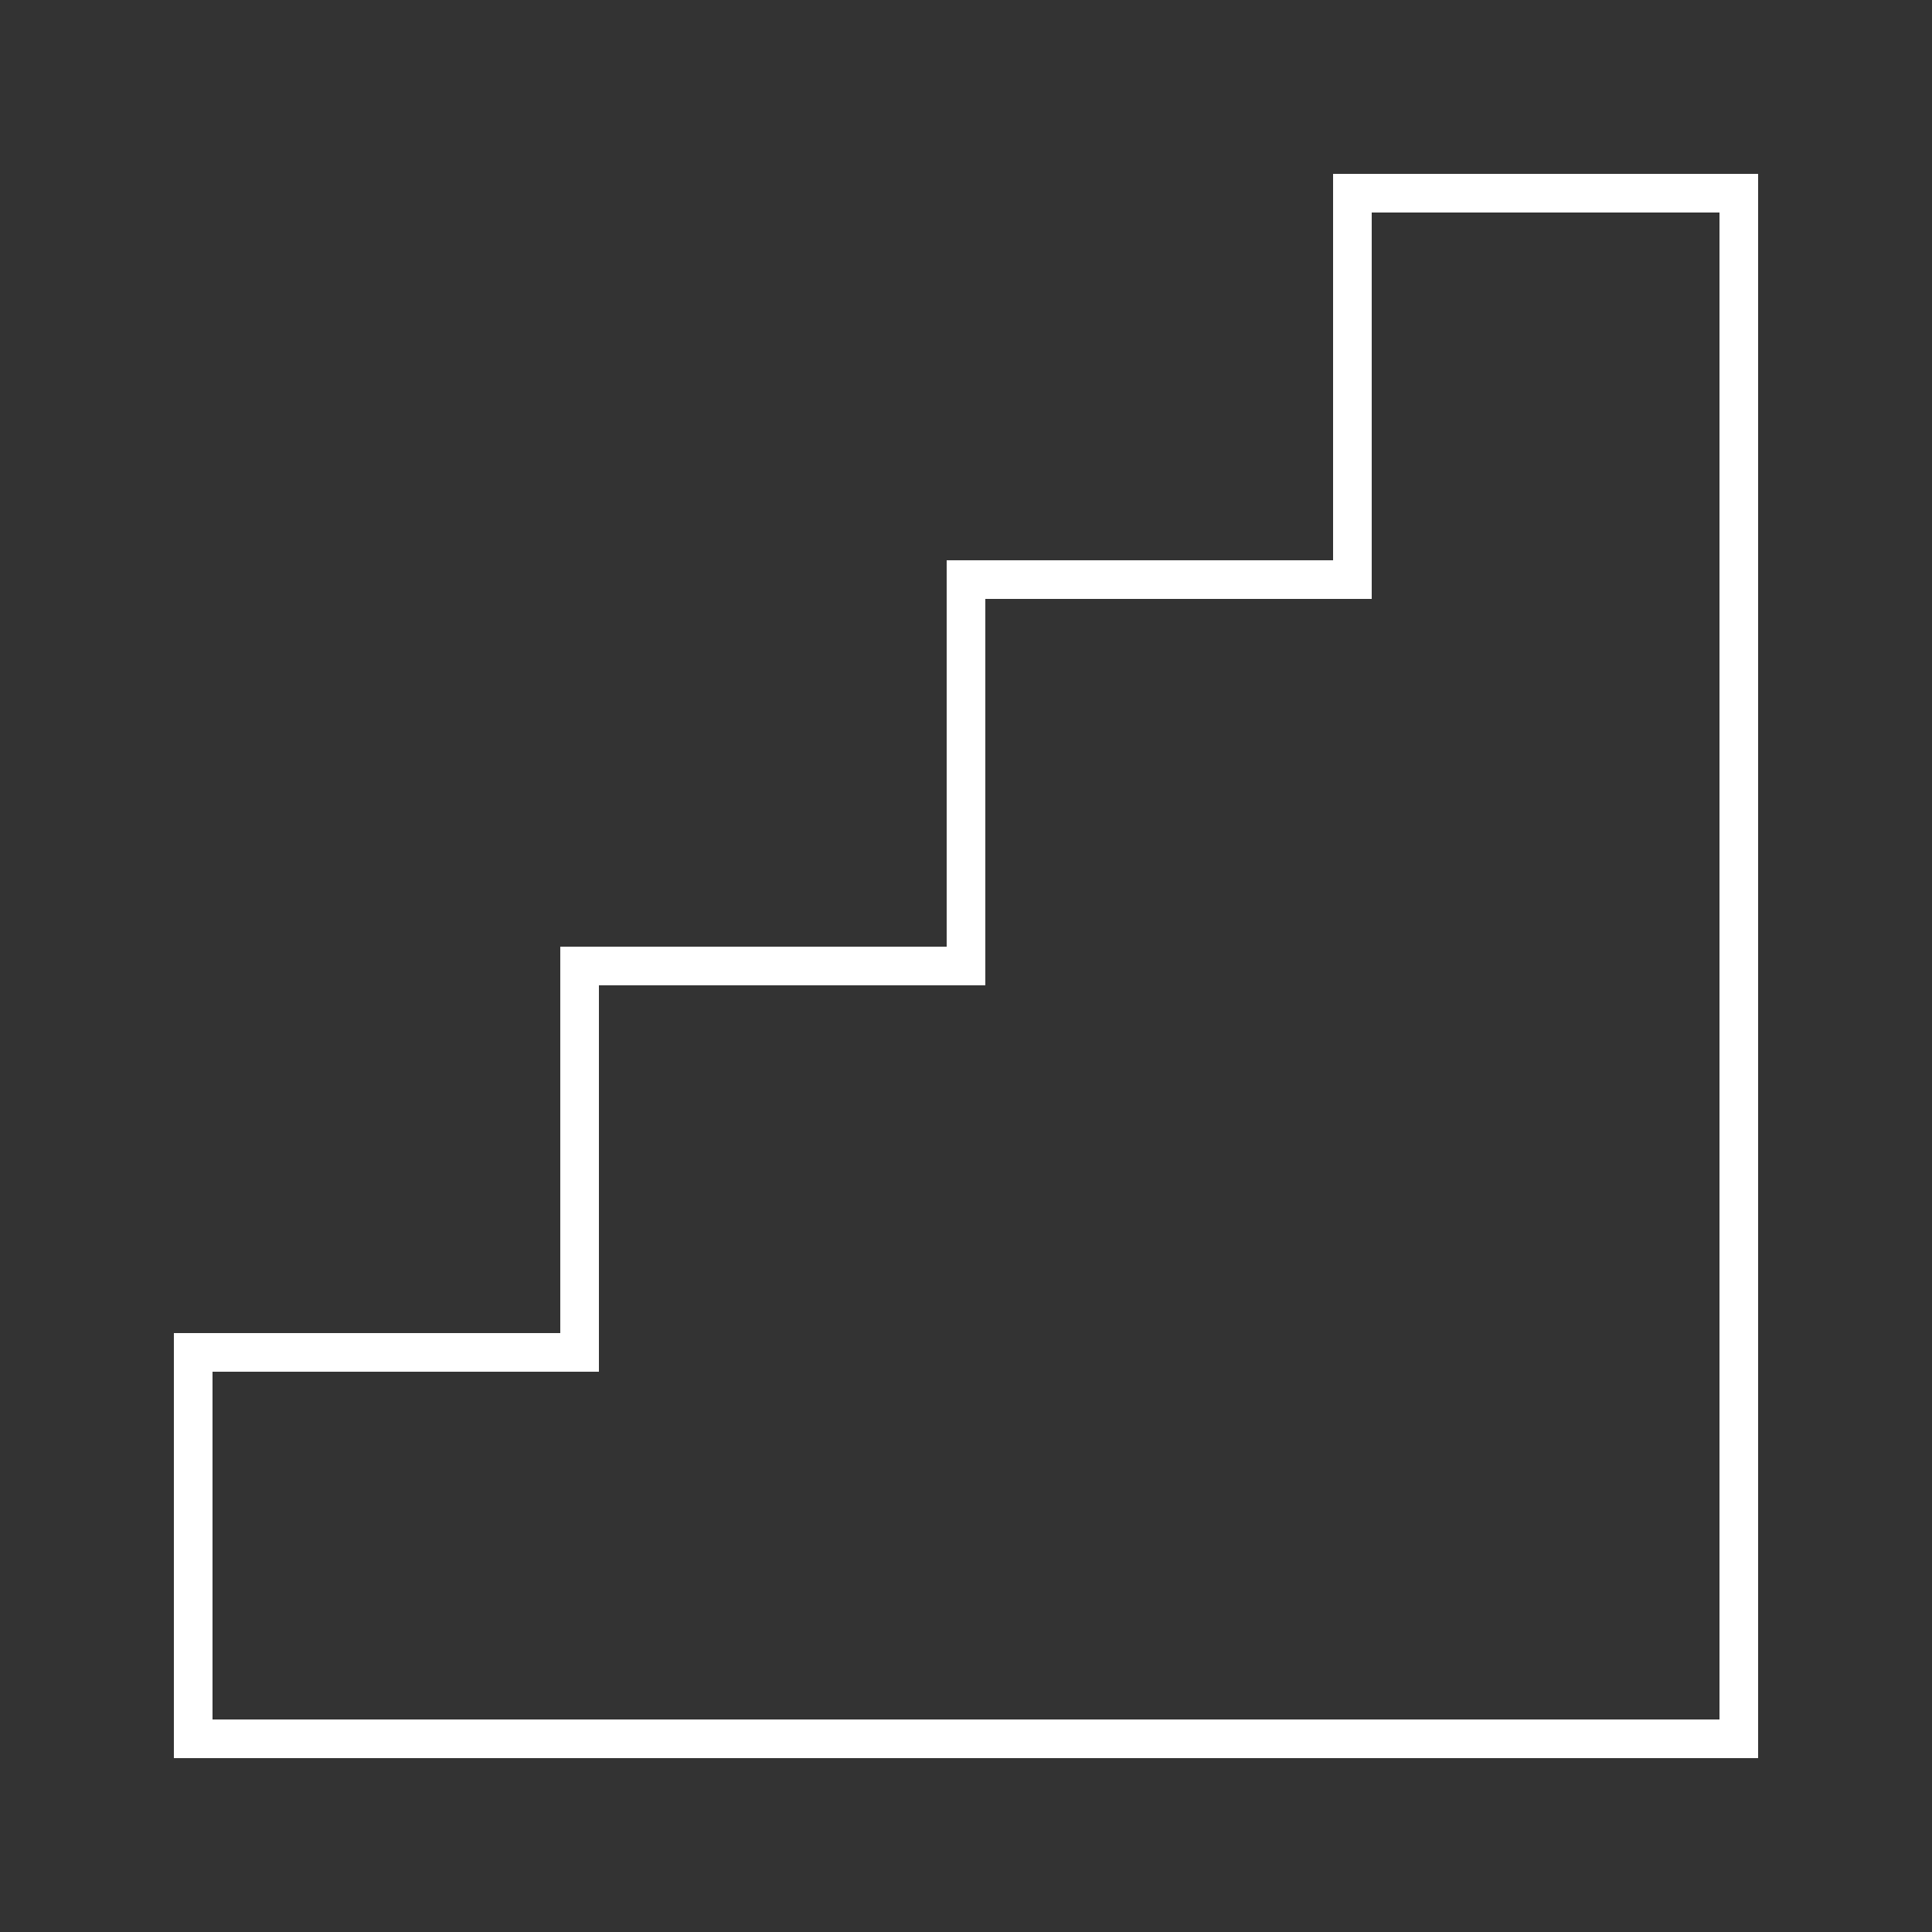 <?xml version="1.0" encoding="UTF-8"?>
<!DOCTYPE svg PUBLIC "-//W3C//DTD SVG 1.1//EN" "http://www.w3.org/Graphics/SVG/1.1/DTD/svg11.dtd">
<svg xmlns="http://www.w3.org/2000/svg" width="100" height="100" fill="currentColor" viewBox="0 0 100 100">
	<rect x="0" y="0" width="100" height="100" fill="#333333" stroke="none"/>
	<path d="M 90 50 			
			L 90 90
			L 10 90
			L 10 70
			L 30 70
			L 30 50
			L 50 50
			L 50 30
			L 70 30
			L 70 10
			L 90 10
			Z
			" 
			style="stroke:white;stroke-width:2;fill:none"/>
</svg>